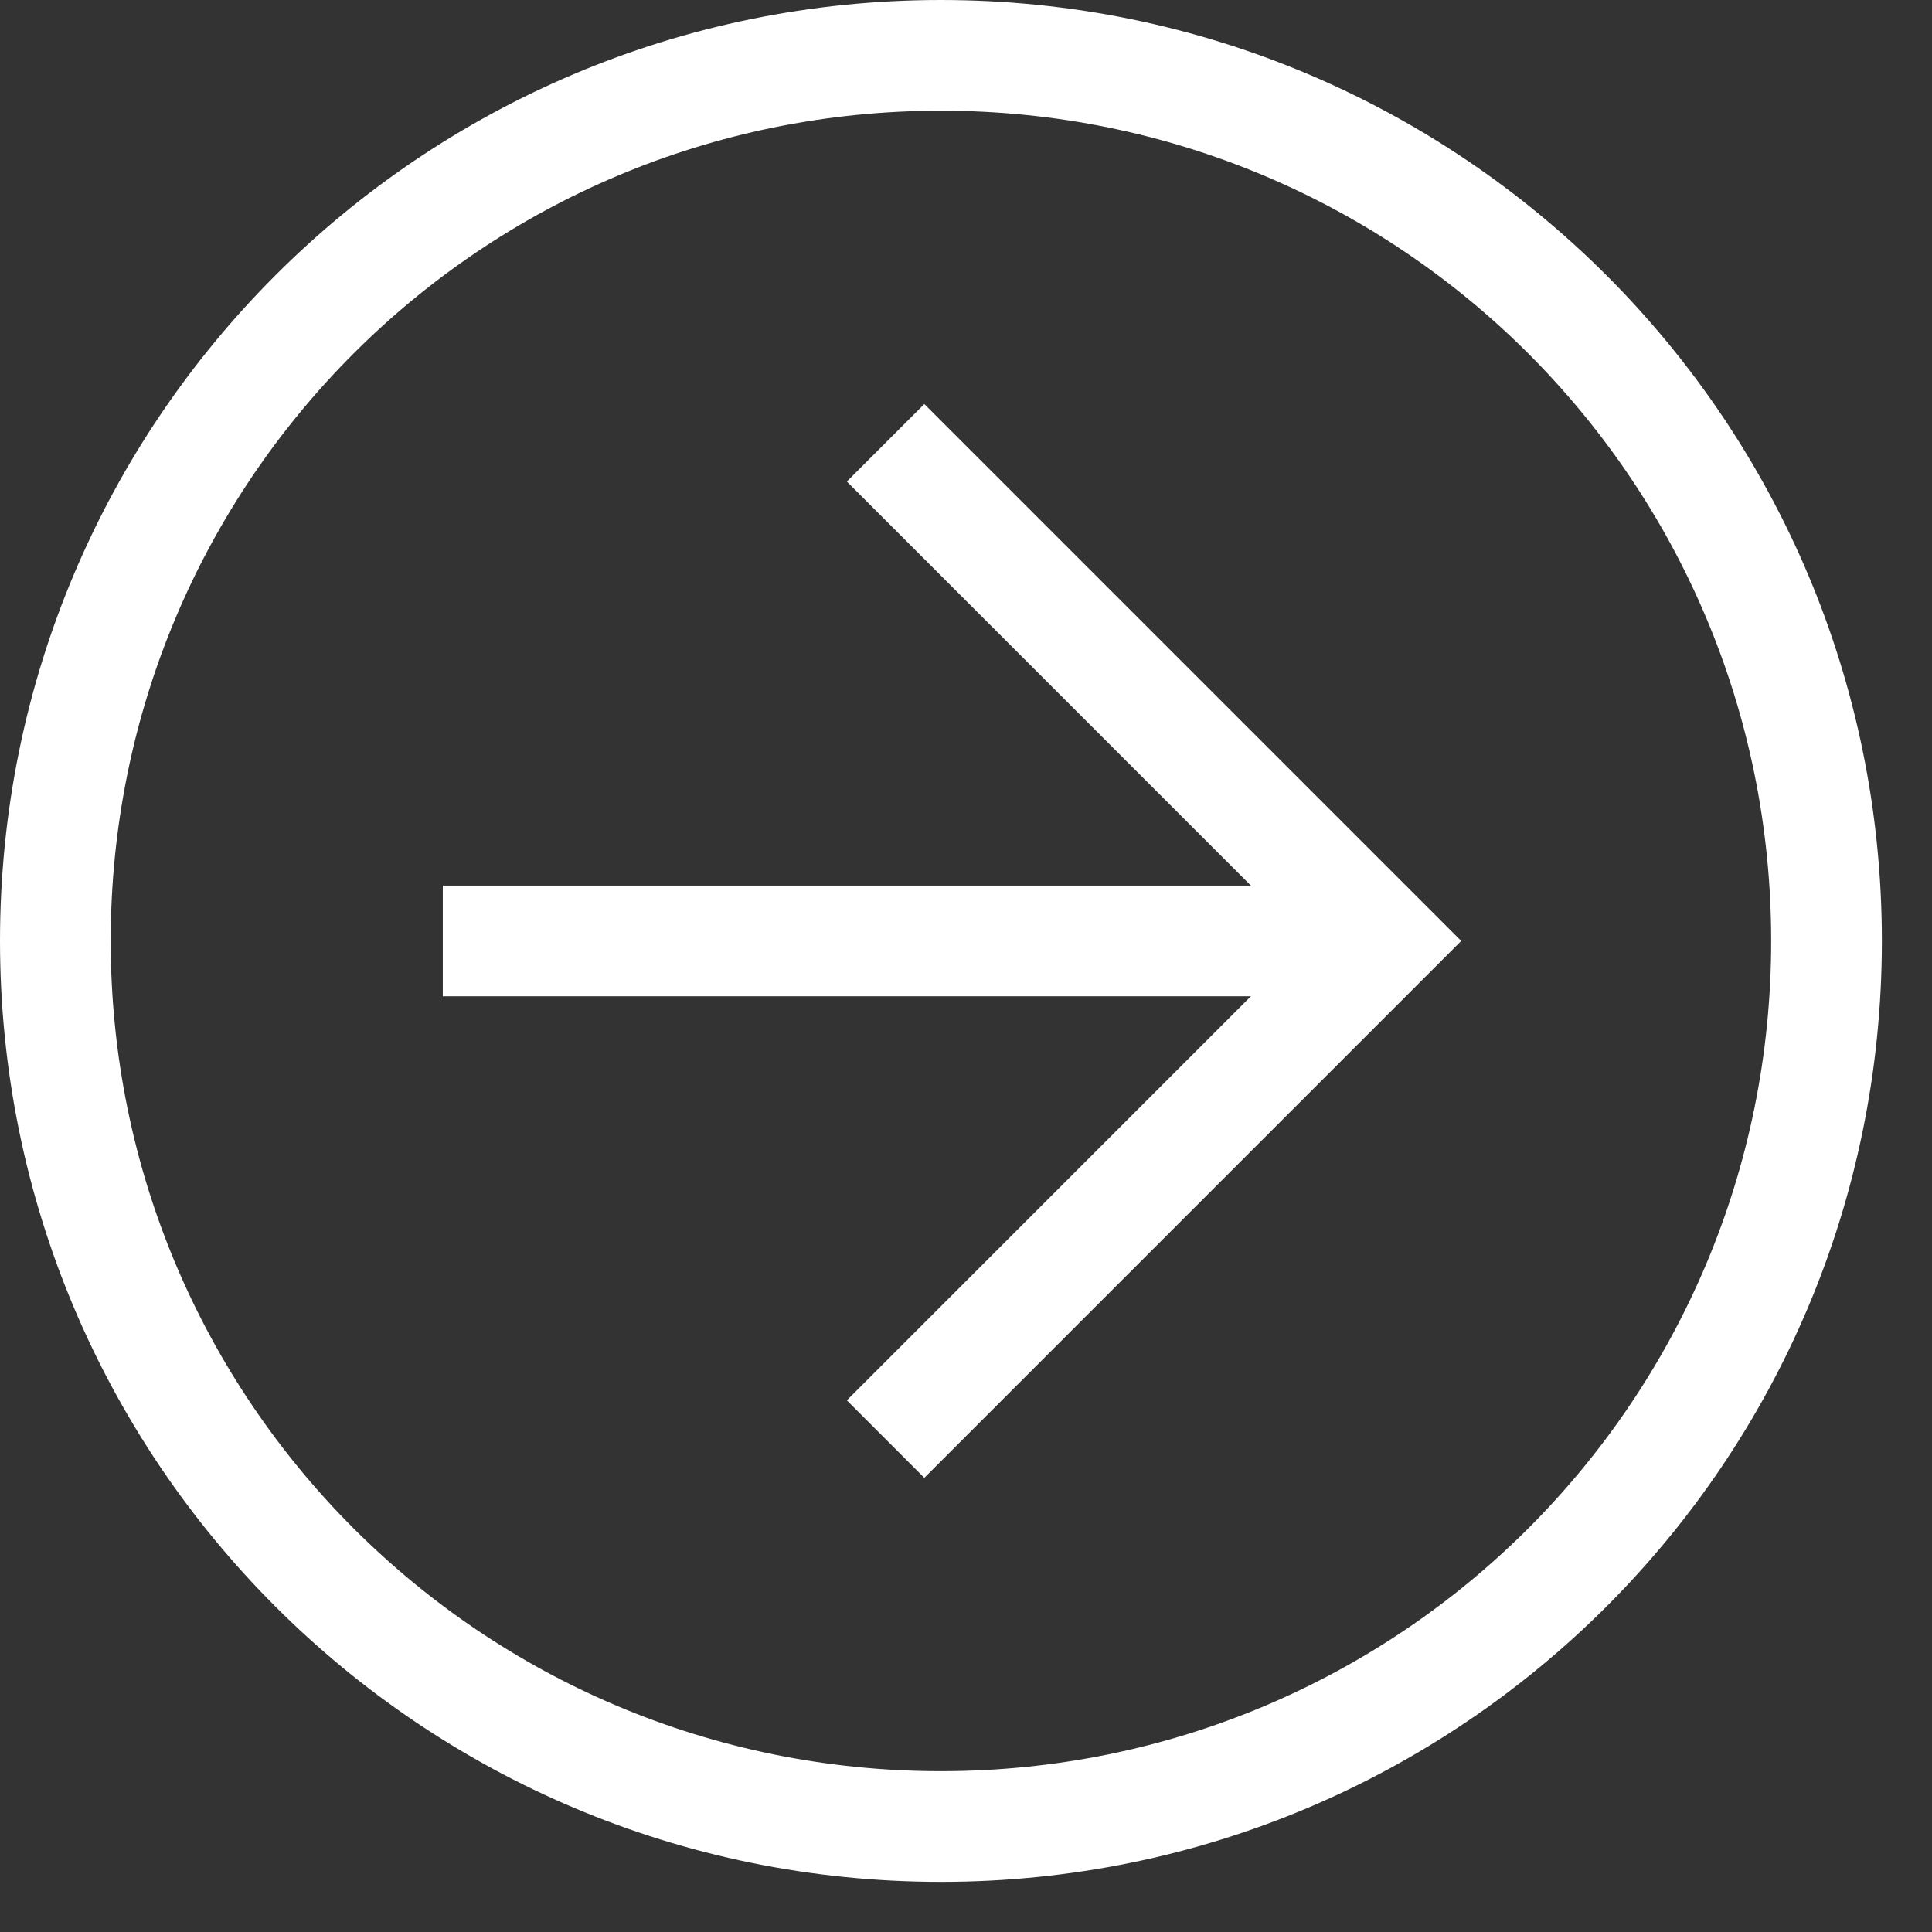 <svg width="37" height="37" viewBox="0 0 37 37" fill="none" xmlns="http://www.w3.org/2000/svg">
<rect x="0" y="0" width="37" height="37" fill="#333333" stroke="none"/>
<path d="M3.77426e-05 18.02C3.7307e-05 27.984 8.056 36.04 18.02 36.04C27.984 36.04 36.04 27.984 36.04 18.02C36.04 8.056 27.984 4.06559e-05 18.02 4.02203e-05C8.056 3.97848e-05 3.81781e-05 8.056 3.77426e-05 18.02ZM33.92 18.02C33.92 26.818 26.818 33.92 18.02 33.92C9.222 33.92 2.12 26.818 2.12 18.02C2.12 9.222 9.222 2.12 18.02 2.12C26.818 2.12 33.92 9.222 33.92 18.02Z" fill="white"/>
<path d="M16.218 9.222L25.016 18.02L16.218 26.818L17.702 28.302L27.984 18.02L17.702 7.738L16.218 9.222Z" fill="white"/>
<path d="M26.5 19.08L26.5 16.96L8.48 16.96L8.48 19.08L26.5 19.08Z" fill="white"/>
</svg>
